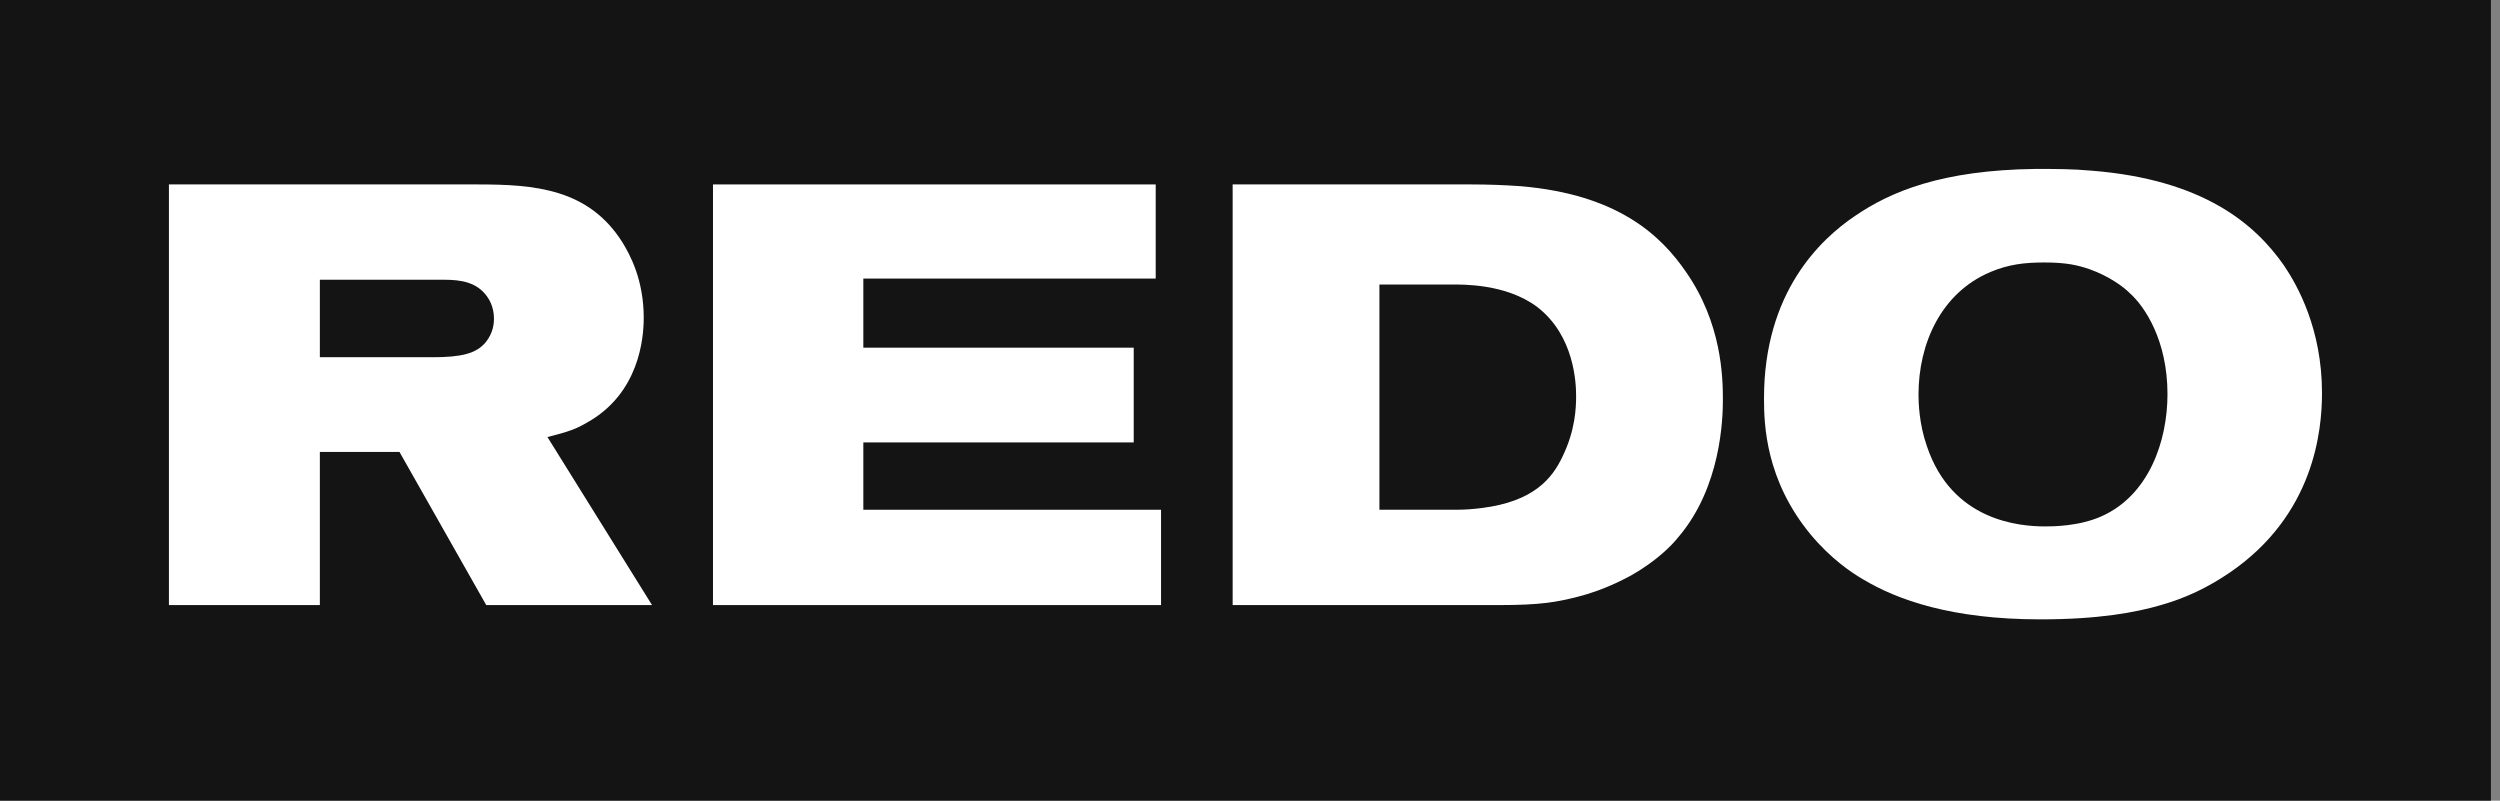 <svg width="153" height="49" viewBox="0 0 153 49" fill="none" xmlns="http://www.w3.org/2000/svg">
<rect x="0" y="0" width="153" height="49" fill="#808080" stroke="none"/>
<g clip-path="url(#clip0_325_10455)">
<path d="M155 0H0V49H155V0Z" fill="#141414"/>
<path d="M142.106 24.049C142.106 26.346 141.634 31.524 136.433 35.061C135.087 35.972 133.778 36.592 132.251 37.03C130.76 37.467 128.505 37.905 124.868 37.905C119.413 37.905 116.104 36.702 114.03 35.462C113.34 35.061 112.067 34.222 110.794 32.691C108.066 29.372 107.957 26.018 107.957 24.377C107.957 17.886 111.412 14.641 113.522 13.219C115.704 11.724 118.831 10.411 124.577 10.338C125.741 10.338 126.868 10.338 128.032 10.447C134.832 10.994 137.997 13.693 139.779 16.245C140.616 17.485 142.106 20.147 142.106 24.049ZM132.65 24.121C132.65 20.84 131.269 18.761 130.323 17.922C129.96 17.558 129.086 16.901 127.85 16.464C127.196 16.245 126.505 16.063 125.123 16.063C123.923 16.063 122.941 16.172 121.814 16.646C118.794 17.922 117.412 21.022 117.412 24.158C117.412 24.632 117.449 25.945 117.922 27.294C119.45 31.888 123.595 32.217 125.159 32.217C125.595 32.217 127.232 32.217 128.614 31.597C131.487 30.32 132.65 27.039 132.65 24.121Z" fill="white"/>
<path d="M105.441 24.451C105.441 25.617 105.332 29.811 102.713 32.874C102.277 33.421 101.368 34.333 99.84 35.208C99.295 35.499 98.131 36.119 96.567 36.52C95.258 36.849 94.312 37.031 91.73 37.031H75.438V11.287H90.021C91.039 11.287 92.058 11.323 93.076 11.396C99.04 11.907 101.659 14.423 103.186 16.647C105.368 19.783 105.441 23.065 105.441 24.451ZM96.458 24.232C96.458 23.43 96.349 20.549 94.094 18.799C92.167 17.34 89.439 17.413 88.821 17.413H84.42V31.197H89.112C89.621 31.197 90.166 31.16 90.712 31.087C93.876 30.686 95.003 29.264 95.622 27.951C96.422 26.31 96.458 24.925 96.458 24.232Z" fill="white"/>
<path d="M71.056 37.031H43.635V11.287H70.729V17.048H52.836V21.278H69.383V27.076H52.836V31.197H71.056V37.031Z" fill="white"/>
<path d="M39.905 37.031H29.758L24.449 27.66H19.575V37.031H10.338V11.287H29.249C32.704 11.287 36.014 11.542 38.087 14.824C38.559 15.59 39.396 17.121 39.396 19.455C39.396 20.658 39.141 24.086 35.904 25.873C35.286 26.237 34.813 26.42 33.504 26.748L39.905 37.031ZM30.231 19.492C30.231 19.273 30.195 18.689 29.831 18.179C29.213 17.267 28.195 17.121 27.212 17.121H19.575V21.862H26.485C28.231 21.862 29.14 21.643 29.722 20.95C30.195 20.367 30.231 19.783 30.231 19.492Z" fill="white"/>
</g>
<defs>
<clipPath id="clip0_325_10455">
<rect width="152.444" height="49" fill="white"/>
</clipPath>
</defs>
</svg>
